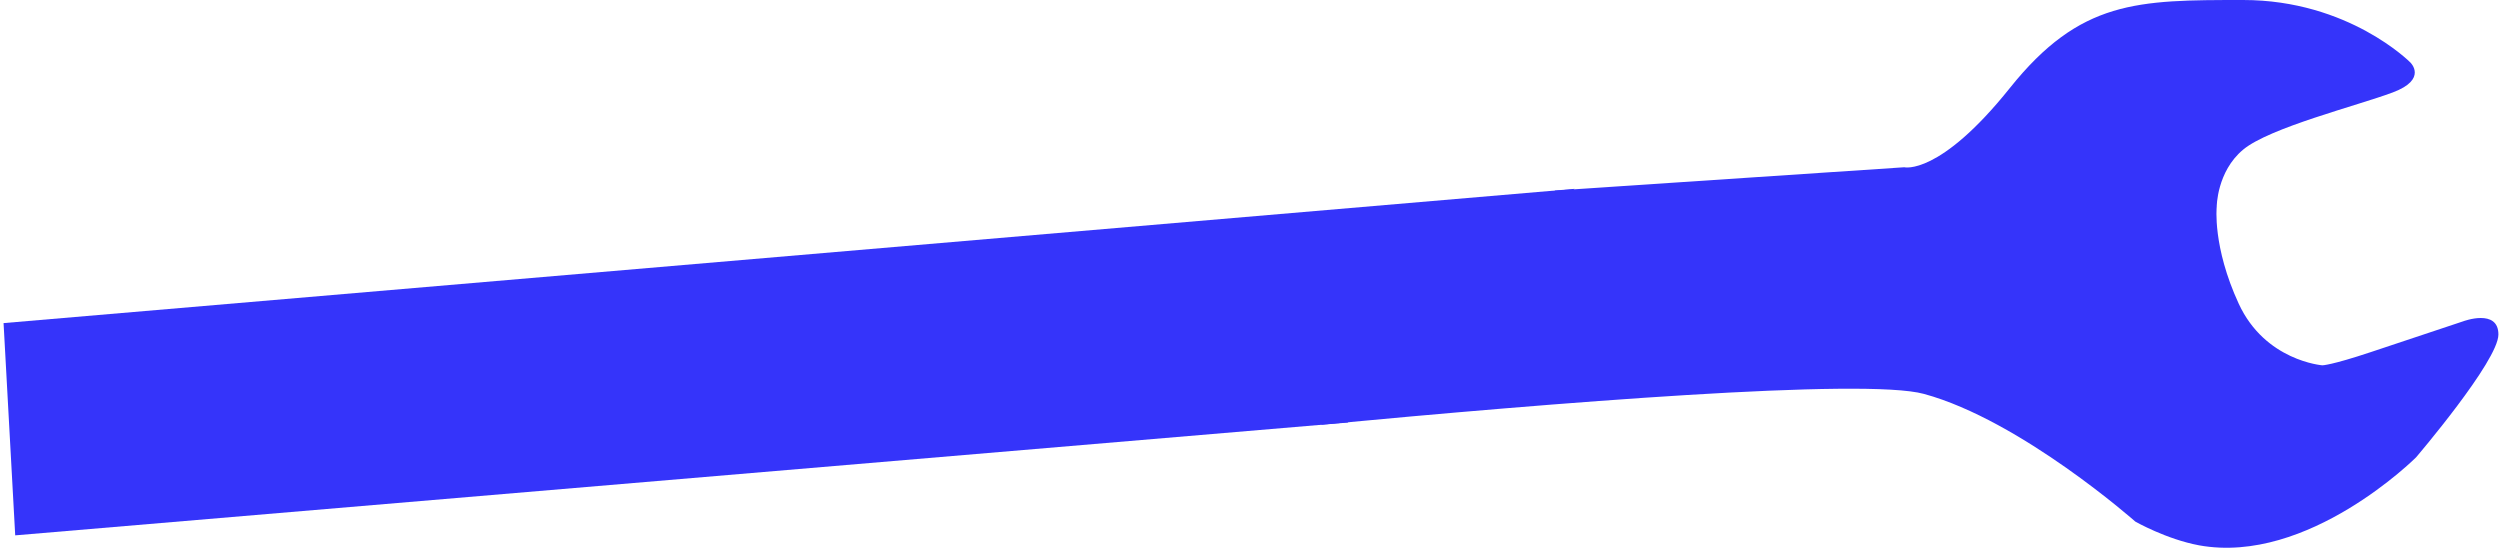<?xml version="1.0" encoding="UTF-8"?> <svg xmlns="http://www.w3.org/2000/svg" width="568" height="125" viewBox="0 0 568 125" fill="none"><path d="M567.638 76C567.638 82 548.938 103.9 548.938 103.9C548.938 103.9 524.438 128.4 499.638 123.9C492.138 122.5 485.138 118.5 485.138 118.5C485.138 118.5 459.138 95.5 437.138 89.5C423.638 85.8 353.038 91.5 300.138 96.5L353.338 43.3L432.638 38C432.638 38 440.638 40 456.638 20C472.638 0 485.638 0 509.638 0C533.638 0 547.638 14.2 547.638 14.2C547.638 14.2 551.638 18 543.638 21C535.638 24 515.638 29 509.638 34C503.638 39 503.638 47 503.638 47C503.638 47 502.638 56 508.638 69C514.638 82 527.638 83 527.638 83C527.638 83 529.638 83 538.638 80C547.638 77 559.638 73 559.638 73C559.638 73 567.638 70 567.638 76Z" fill="#3534FA"></path><path d="M0.809 73.409L357.755 42.904L306.228 95.998L3.456 121.632L0.809 73.409Z" fill="#3534FA"></path></svg> 